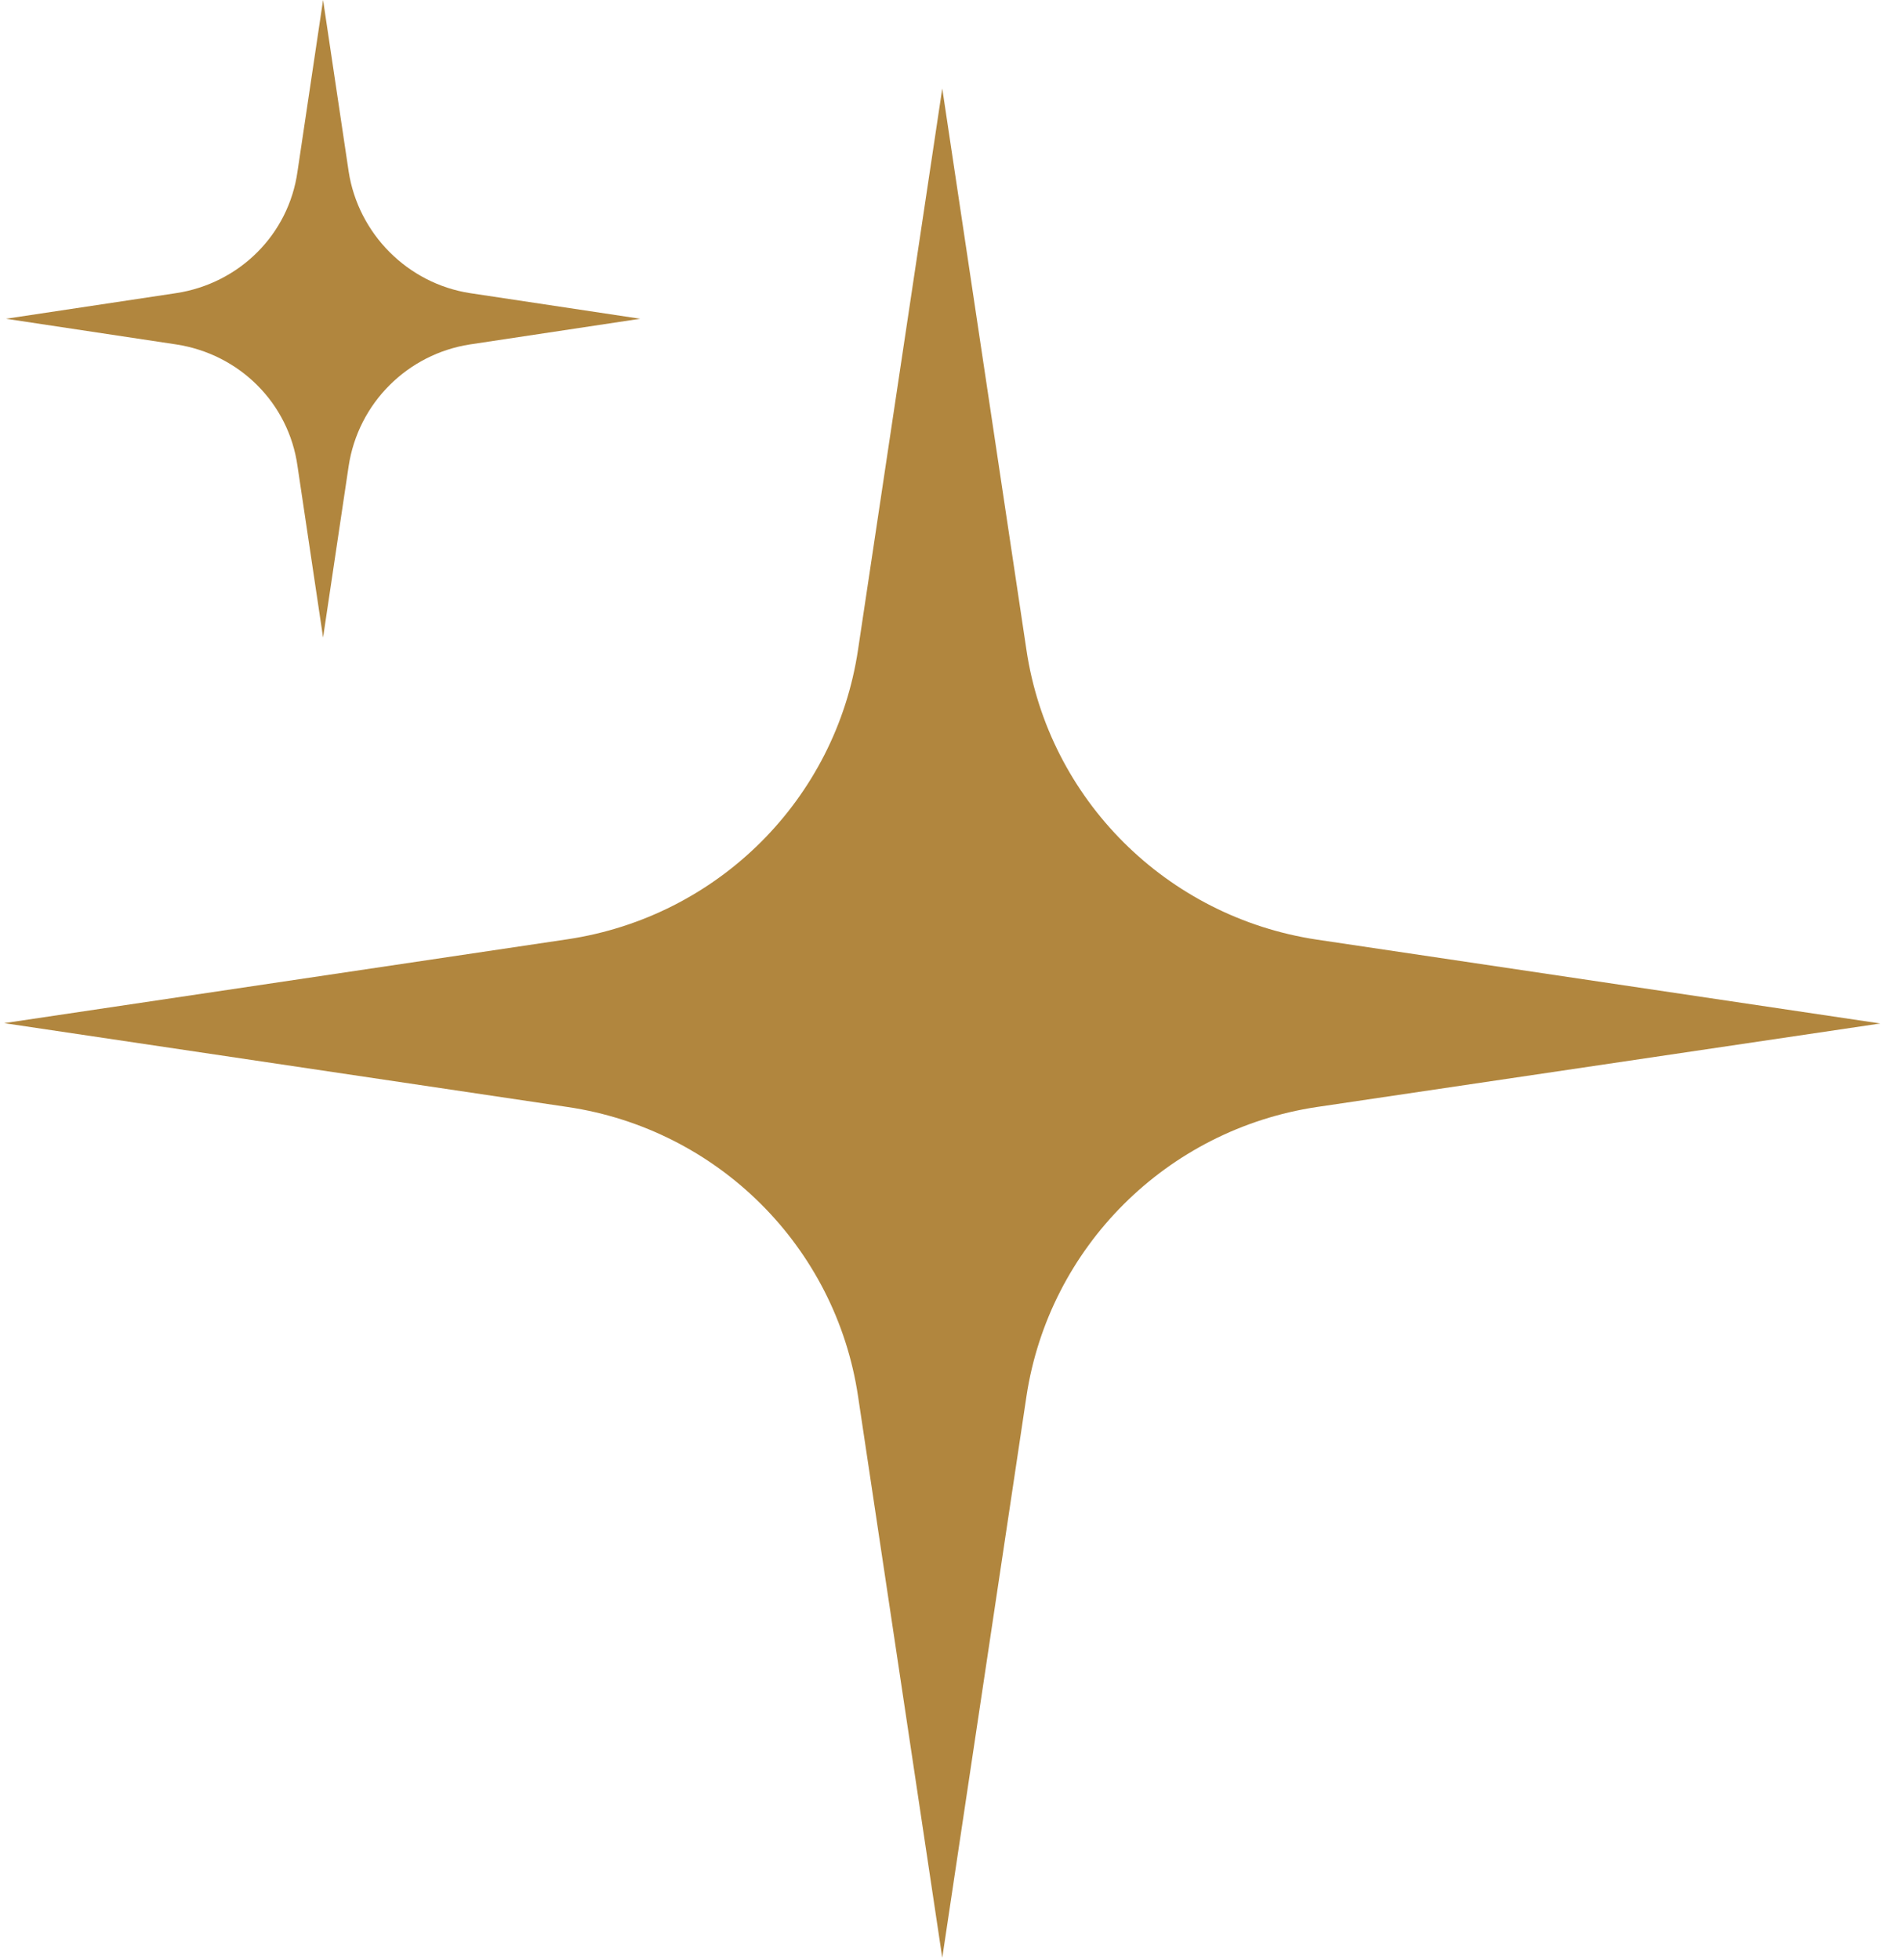 <svg width="66" height="68" viewBox="0 0 66 68" fill="none" xmlns="http://www.w3.org/2000/svg">
<g clip-path="url(#clip0_640_1620)">
<path d="M35.618 48.449L32.697 67.927L29.775 48.449C29.002 43.252 24.902 39.18 19.698 38.41L0.145 35.5L19.698 32.589C24.915 31.807 29.002 27.735 29.775 22.538L32.697 3.072L35.618 22.551C36.391 27.747 40.491 31.819 45.695 32.602L65.249 35.512L45.695 38.41C40.491 39.192 36.404 43.264 35.618 48.449Z" fill="#B1863E"/>
<path d="M12.098 16.174L11.211 22.12L10.324 16.174C10.019 13.978 8.3 12.283 6.11 11.95L0.206 11.06L6.11 10.171C8.3 9.838 10.019 8.142 10.324 5.947L11.211 0L12.098 5.947C12.431 8.115 14.15 9.838 16.312 10.171L22.217 11.06L16.312 11.95C14.15 12.283 12.431 13.978 12.098 16.174Z" fill="#B1863E"/>
</g>
<defs>
<clipPath id="clip0_640_1620">
<rect width="66" height="68" fill="white"/>
</clipPath>
</defs>
</svg>
